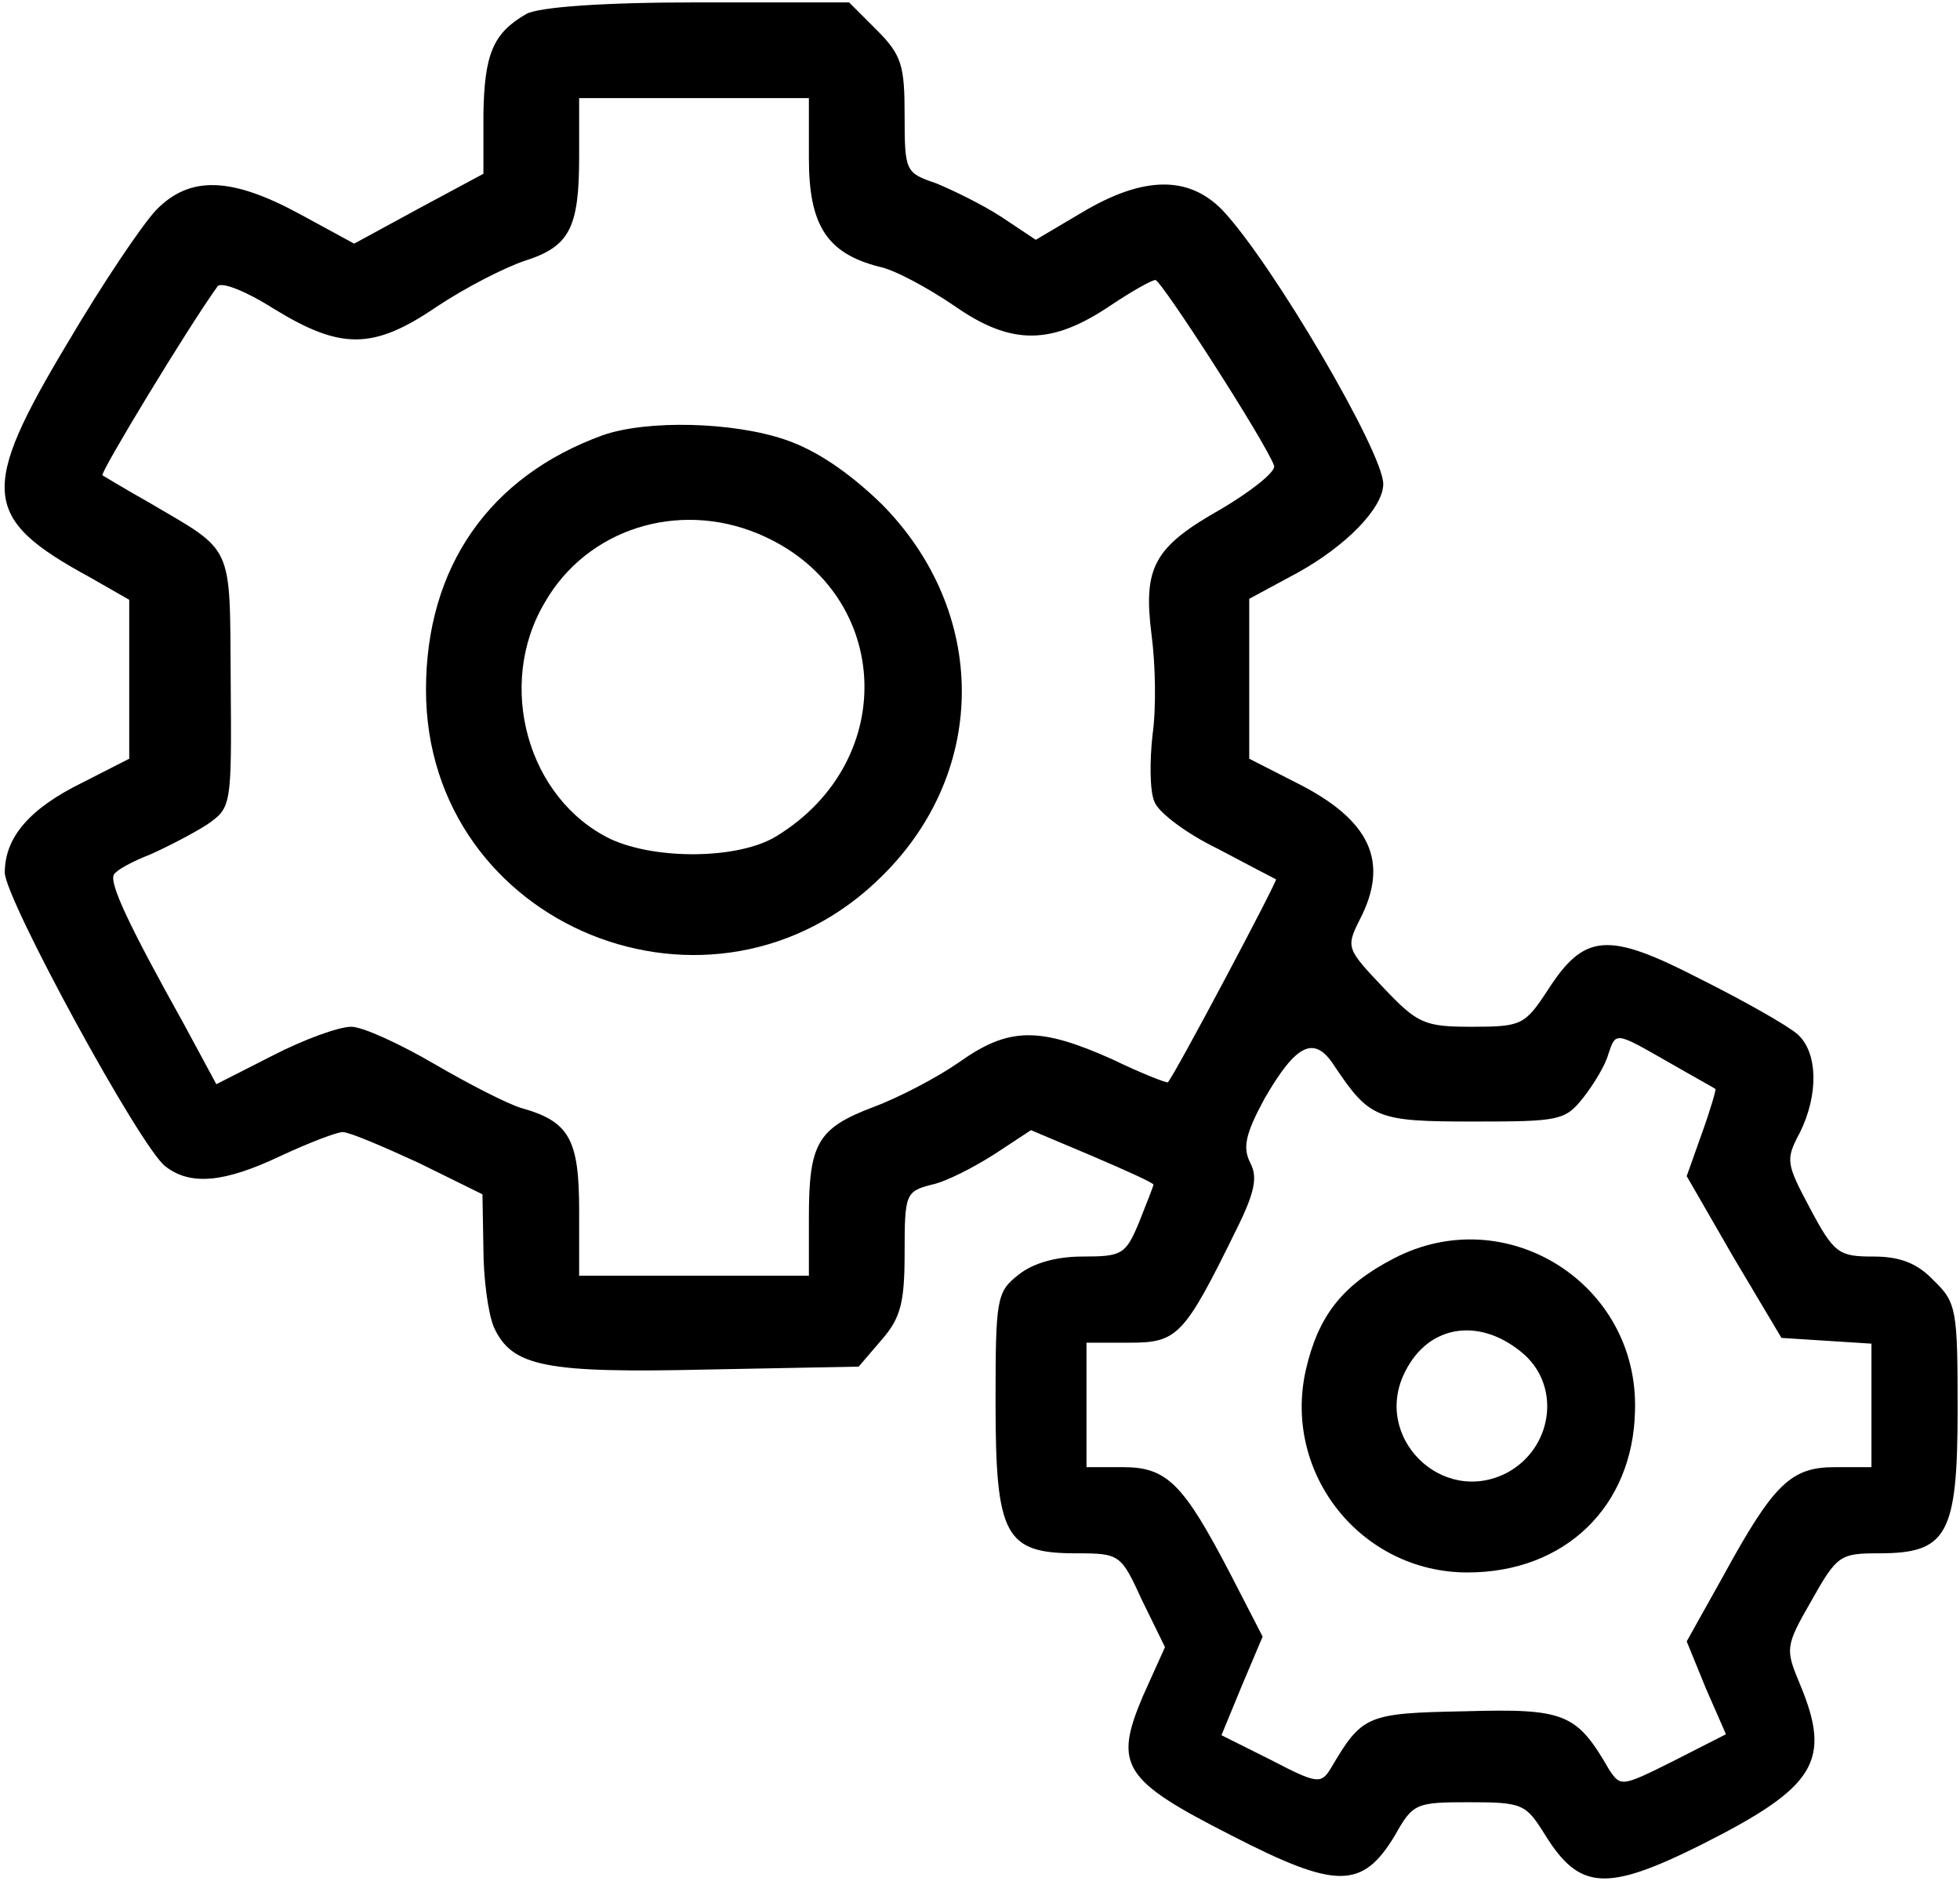 <svg width="273" height="262" viewBox="0 0 273 262" fill="none" xmlns="http://www.w3.org/2000/svg">
<path d="M73.333 1.933C68.667 4.6 67.467 7.533 67.333 15.933V24.2L58.4 29L49.333 33.933L41.733 29.8C32.133 24.6 26.4 24.467 21.733 29.267C19.733 31.4 14.267 39.533 9.467 47.667C-2.933 68.333 -2.533 72.2 12.4 80.333L18 83.533V94.6V105.667L11.467 109C4.133 112.6 0.667 116.6 0.667 121.533C0.667 125.133 19.6 159.933 23.067 162.467C26.533 165.133 31.2 164.733 39.067 161C43.067 159.133 46.933 157.667 47.733 157.667C48.667 157.667 53.333 159.667 58.267 161.933L67.2 166.333L67.333 173.933C67.333 178.067 68 183 68.8 184.867C71.333 190.333 75.867 191.267 98.667 190.733L119.6 190.333L122.8 186.6C125.467 183.533 126 181.4 126 174.467C126 166.333 126.133 165.933 129.733 165C131.733 164.6 135.6 162.6 138.533 160.733L143.6 157.4L152.133 161C156.8 163 160.667 164.733 160.667 165C160.667 165.133 159.733 167.533 158.667 170.2C156.8 174.733 156.267 175 150.8 175C147.067 175 143.867 175.933 141.867 177.533C138.8 179.933 138.667 180.867 138.667 195.4C138.667 213.933 140 216.333 149.867 216.333C156 216.333 156.133 216.467 159.067 222.867L162.267 229.4L159.2 236.2C155.067 245.933 156.4 247.933 171.6 255.667C186.133 263.133 189.733 263.133 194.267 255.667C196.8 251.133 197.2 251 204.667 251C212.133 251 212.533 251.267 215.2 255.533C220 263.267 223.733 263.533 237.067 256.867C252.933 248.867 255.2 245.267 250.667 234.467C248.667 229.667 248.667 229.267 252.267 223C255.867 216.6 256.267 216.333 261.733 216.333C271.2 216.333 272.667 213.8 272.667 196.333C272.667 182.467 272.533 181.4 269.333 178.333C267.067 175.933 264.667 175 260.933 175C256.133 175 255.467 174.6 252.133 168.333C248.8 162.067 248.667 161.533 250.667 157.8C253.333 152.467 253.2 146.6 250.4 144.067C249.067 142.867 242.933 139.4 236.8 136.333C223.867 129.667 220.667 129.933 215.467 138.067C212.4 142.733 211.867 143 205.067 143C198.4 143 197.467 142.6 192.667 137.533C187.6 132.2 187.467 131.933 189.333 128.2C193.6 120.067 190.933 114.2 180.533 109L174 105.667V94.467V83.4L180.667 79.8C187.467 76.067 192.667 70.733 192.667 67.4C192.667 63 177.2 36.6 170.267 29.267C165.6 24.467 159.333 24.467 150.8 29.533L144.267 33.4L139.467 30.2C136.8 28.467 132.667 26.467 130.4 25.533C126.133 24.067 126 23.933 126 16.067C126 9.133 125.6 7.667 122.133 4.2L118.267 0.333H97.067C83.733 0.333 75.067 1 73.333 1.933ZM112.667 22.067C112.667 31.4 115.2 35.267 122.4 37.133C124.533 37.533 129.2 40.067 132.933 42.6C140.933 48.2 146.533 48.067 154.8 42.467C157.6 40.6 160.4 39 160.933 39C161.733 39 176.267 61.533 177.467 64.867C177.733 65.667 174.4 68.333 170.133 70.867C160.667 76.2 159.2 79 160.4 88.467C160.933 92.467 161.067 98.6 160.533 102.333C160.133 105.933 160.133 110.2 160.8 111.667C161.333 113.133 165.2 116.067 169.6 118.2C173.867 120.467 177.467 122.333 177.733 122.467C178 122.6 163.733 149.533 162.667 150.733C162.533 150.867 159.067 149.533 154.933 147.533C144.8 143 140.533 143 133.6 147.933C130.533 150.067 125.2 152.867 121.6 154.2C113.867 157.133 112.667 159.267 112.667 169.533V177.667H96.667H80.667V168.6C80.667 158.733 79.333 156.2 72.667 154.333C70.8 153.8 65.333 151 60.533 148.2C55.733 145.4 50.533 143 48.933 143C47.2 143 42.4 144.733 38 147L30.133 151L25.6 142.6C17.867 128.733 15.2 123 15.867 121.8C16.267 121.133 18.533 119.933 20.933 119C23.333 117.933 26.933 116.067 28.8 114.867C32.267 112.467 32.267 112.333 32.133 94.867C32 75.4 32.667 77 20.667 69.933C17.333 68.067 14.533 66.333 14.267 66.2C13.867 65.933 26.133 45.667 30.267 39.933C30.667 39.133 34.133 40.467 38.133 43C47.467 48.733 52 48.733 60.8 42.733C64.8 40.067 70.267 37.267 73.067 36.333C79.333 34.333 80.667 31.8 80.667 21.8V13.667H96.667H112.667V22.067ZM232.4 147.933C235.867 149.933 238.8 151.533 238.933 151.667C239.067 151.667 238.267 154.467 237.067 157.8L234.933 163.8L241.467 175.133L248.133 186.333L254.4 186.733L260.667 187.133V195.8V204.333H255.6C249.467 204.333 247.067 206.6 240 219.533L234.933 228.6L237.6 235.133L240.4 241.533L233.067 245.267C225.867 248.867 225.733 248.867 224.133 246.467C219.6 238.6 218 237.933 204 238.333C190.267 238.6 189.733 238.867 185.333 246.333C184 248.467 183.467 248.467 177.067 245.133L170.133 241.667L172.933 234.867L175.867 227.933L171.333 219.133C164.8 206.6 162.533 204.333 156.4 204.333H151.333V195.667V187H157.333C164 187 164.933 186.067 172.133 171.4C174.8 166.067 175.2 163.933 174.133 161.933C173.067 159.8 173.467 157.933 176.133 153C180.533 145.4 183.067 144.067 185.867 148.467C190.8 155.8 191.733 156.2 205.2 156.2C217.2 156.2 218 156.067 220.533 152.867C222 151 223.6 148.333 224 146.867C225.067 143.667 224.933 143.667 232.4 147.933Z" fill="black"/>
<path d="M84 60.6C68.133 66.333 59.334 79 59.334 96.067C59.334 129.133 99.467 145.4 122.933 121.933C137.733 107.266 137.6 85.133 122.8 70.2C118.267 65.8 113.733 62.733 109.467 61.267C102.133 58.733 90.133 58.467 84 60.6ZM105.6 74.333C124.133 82.067 125.6 105.8 108.133 116.466C102.933 119.666 91.467 119.8 85.067 116.866C73.467 111.266 69.067 95.4 75.867 83.933C81.734 73.666 94.4 69.666 105.6 74.333Z" fill="black"/>
<path d="M194.133 175.267C186.933 179 183.6 183.267 181.867 190.867C178.667 205.267 189.6 219 204.4 219C218 219 227.467 209.8 227.733 196.467C228.267 178.733 209.733 167.133 194.133 175.267ZM212.4 188.733C217.467 193.4 216.133 201.8 209.867 205.133C200.8 209.8 191.067 200.067 195.733 191C199.067 184.333 206.4 183.4 212.4 188.733Z" fill="black"/>
</svg>
